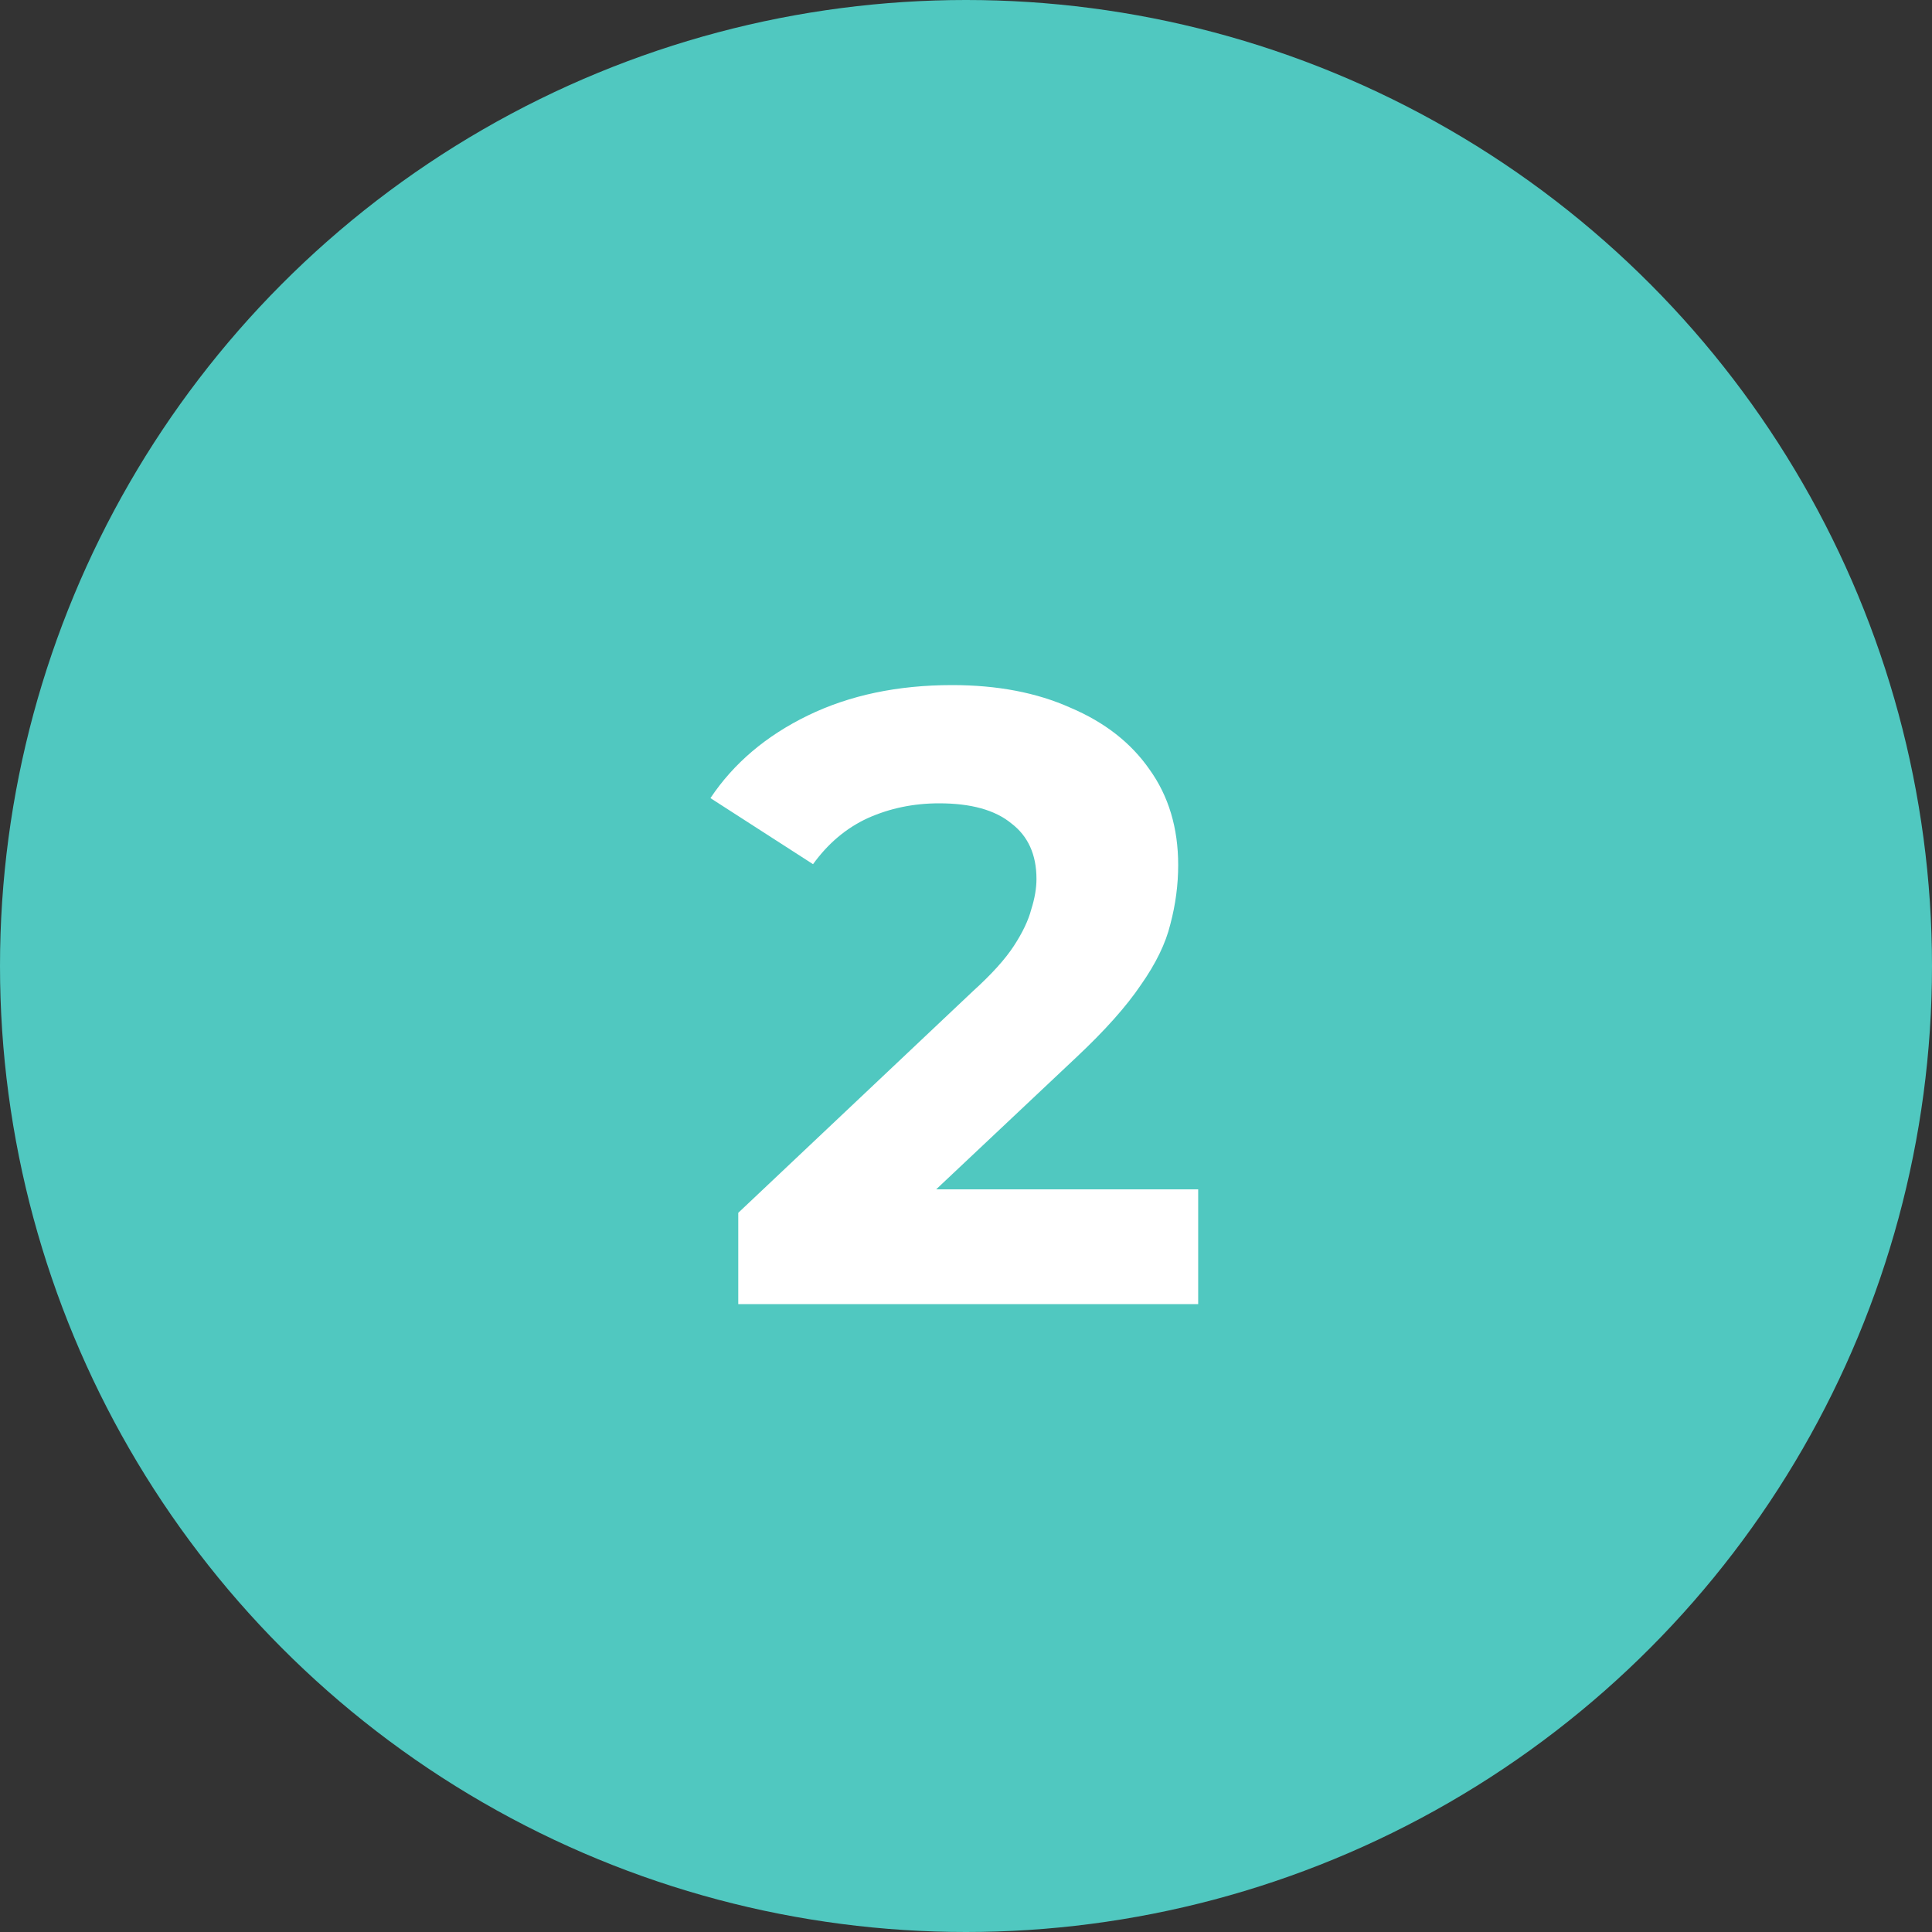 <svg xmlns="http://www.w3.org/2000/svg" width="40" height="40" viewBox="0 0 40 40" fill="none"><rect x="0" y="0" width="40" height="40" fill="#333333" stroke="none"/><g clip-path="url(#clip0_187_173)"><circle cx="20" cy="20" r="20" fill="#50C8C0"></circle><path d="M15.285 27V25.11L20.145 20.52C20.529 20.172 20.811 19.86 20.991 19.584C21.171 19.308 21.291 19.056 21.351 18.828C21.423 18.6 21.459 18.39 21.459 18.198C21.459 17.694 21.285 17.31 20.937 17.046C20.601 16.77 20.103 16.632 19.443 16.632C18.915 16.632 18.423 16.734 17.967 16.938C17.523 17.142 17.145 17.46 16.833 17.892L14.709 16.524C15.189 15.804 15.861 15.234 16.725 14.814C17.589 14.394 18.585 14.184 19.713 14.184C20.649 14.184 21.465 14.34 22.161 14.652C22.869 14.952 23.415 15.378 23.799 15.93C24.195 16.482 24.393 17.142 24.393 17.91C24.393 18.318 24.339 18.726 24.231 19.134C24.135 19.53 23.931 19.95 23.619 20.394C23.319 20.838 22.875 21.336 22.287 21.888L18.255 25.686L17.697 24.624H24.807V27H15.285Z" fill="white"></path></g><defs><clipPath id="clip0_187_173"><rect width="40" height="40" fill="white"></rect></clipPath></defs></svg>